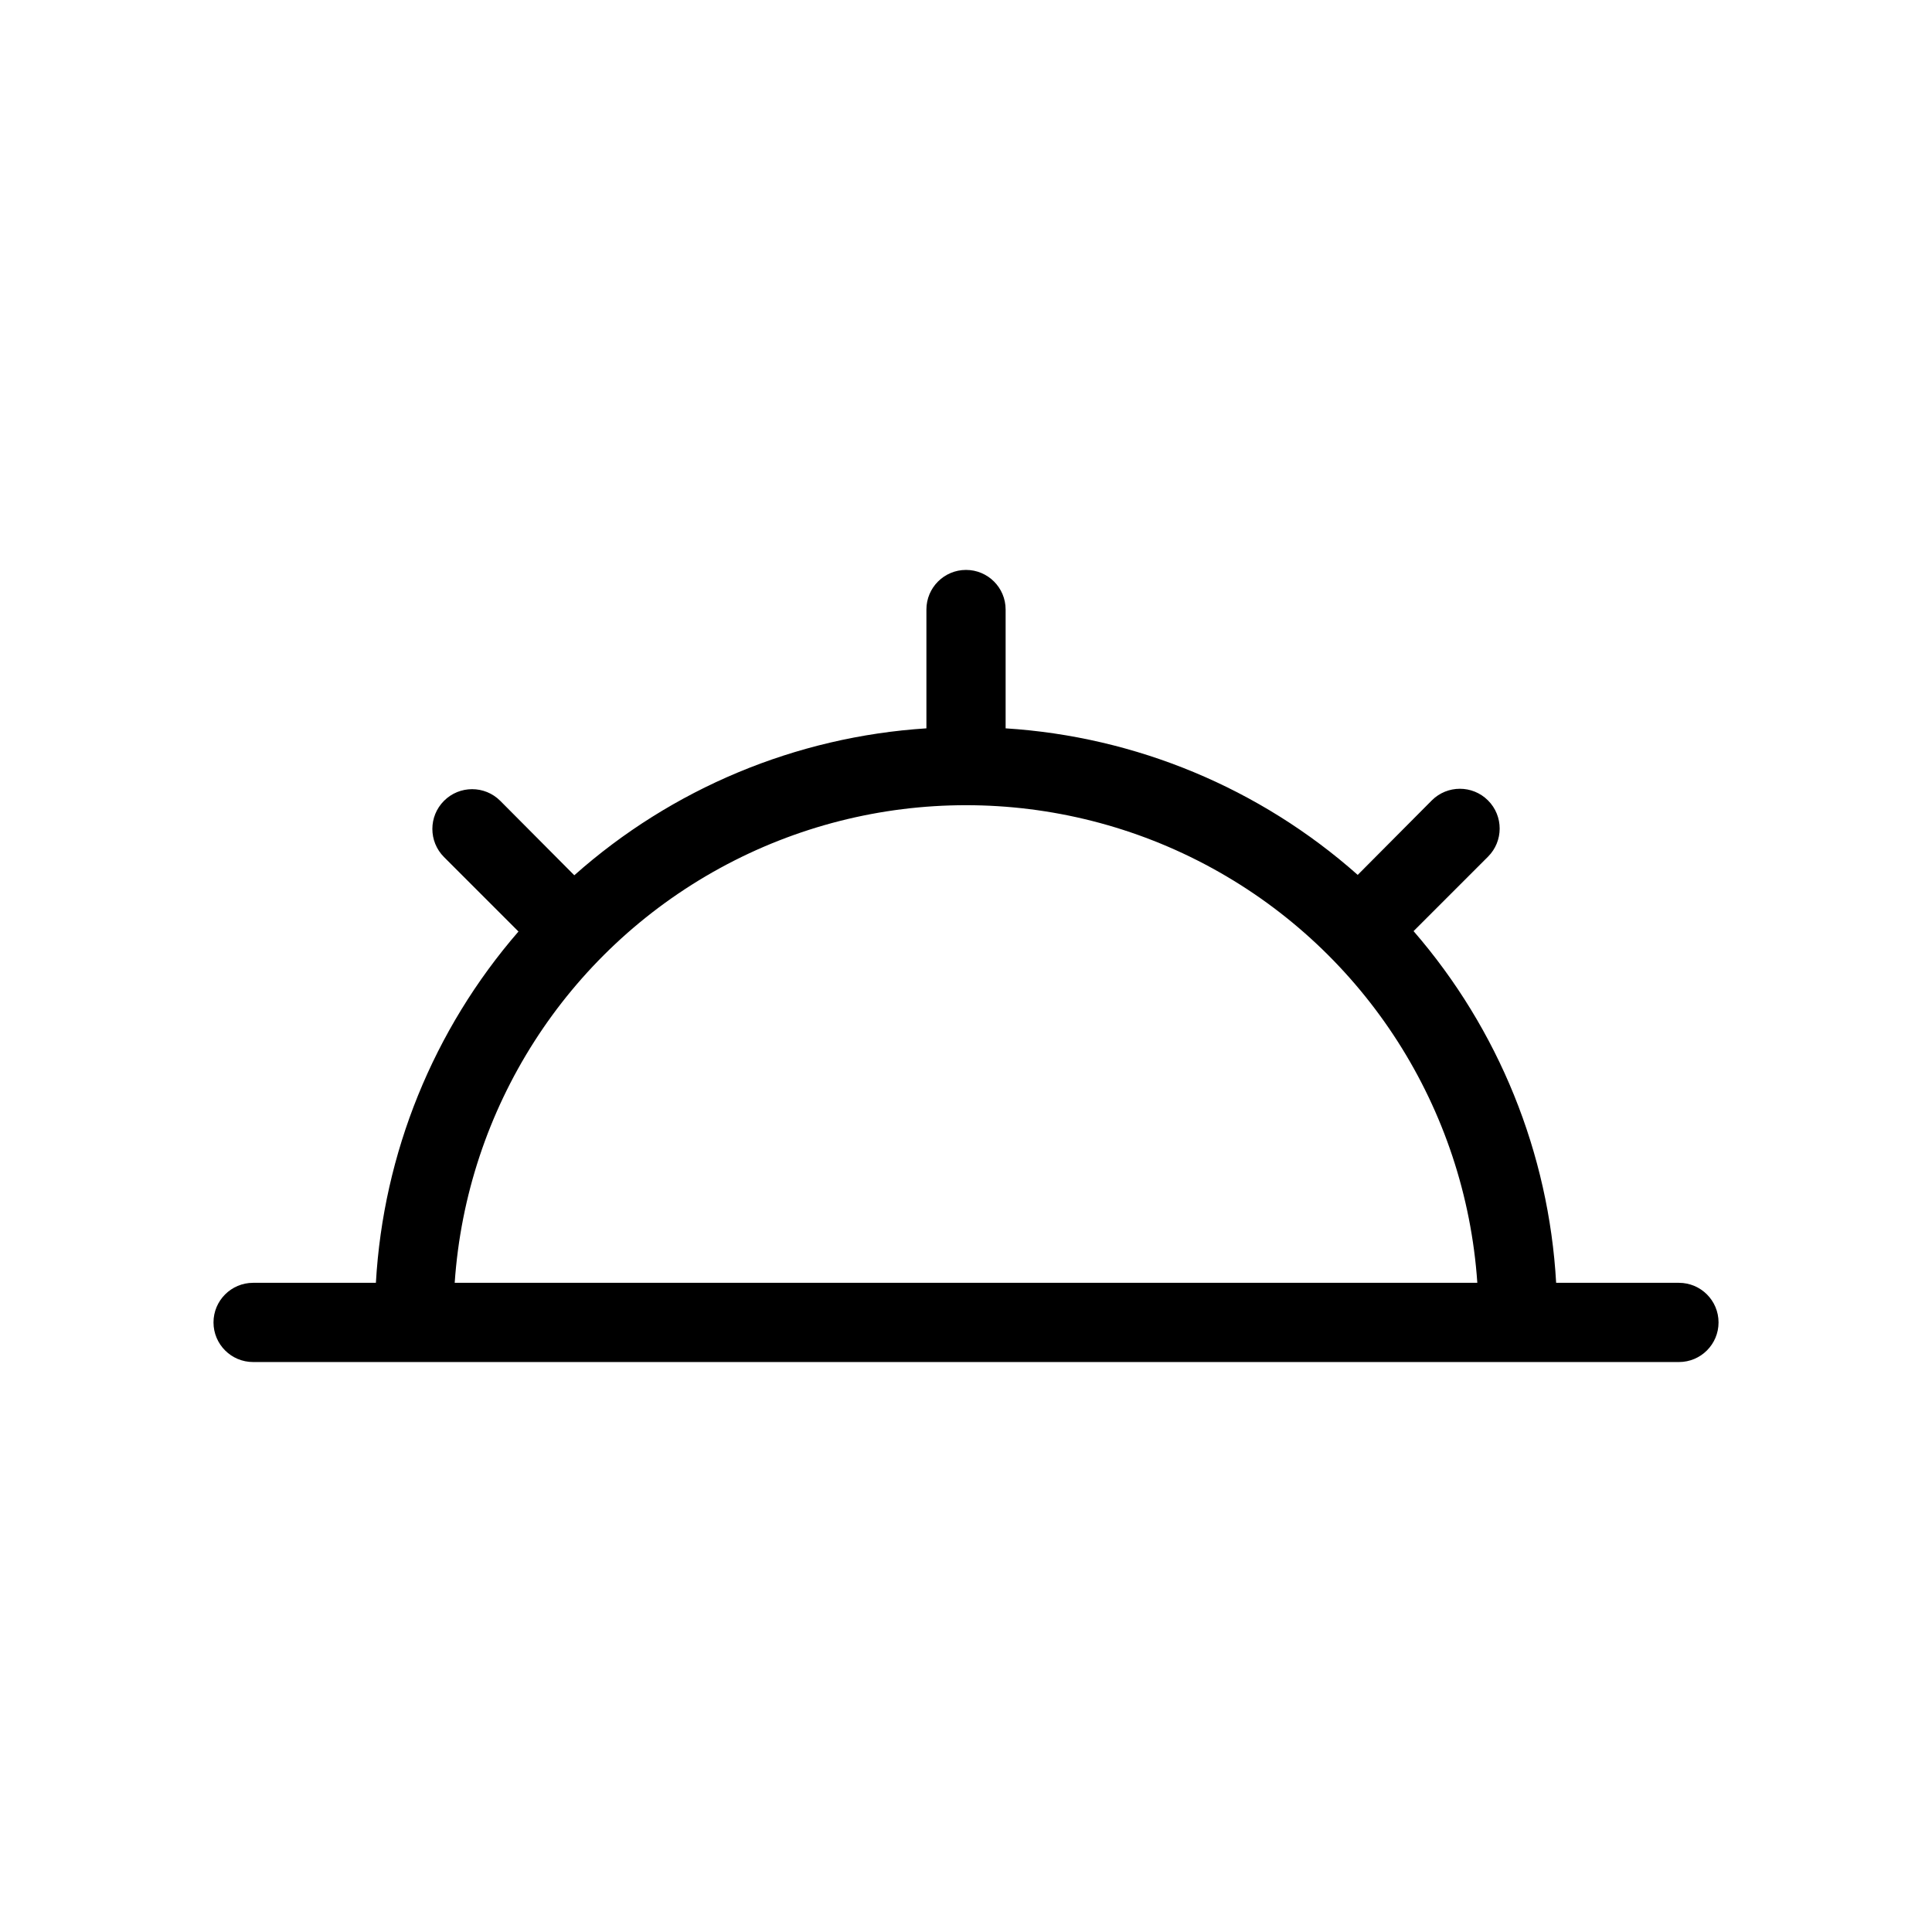 <?xml version="1.0" encoding="UTF-8"?>
<!-- The Best Svg Icon site in the world: iconSvg.co, Visit us! https://iconsvg.co -->
<svg fill="#000000" width="800px" height="800px" version="1.1" viewBox="144 144 512 512" xmlns="http://www.w3.org/2000/svg">
 <path d="m588.93 483.96h-32.535c-1.938-34.391-15.227-67.172-37.785-93.203l19.734-19.734-0.004 0.004c4.117-4.117 4.117-10.789 0-14.906-4.117-4.117-10.789-4.117-14.902 0l-19.629 19.734c-25.91-22.98-58.75-36.648-93.309-38.836v-31.488c0-5.797-4.699-10.496-10.496-10.496s-10.496 4.699-10.496 10.496v31.488c-34.574 2.219-67.418 15.922-93.312 38.938l-19.629-19.734 0.004 0.004c-4.117-4.117-10.789-4.117-14.906 0-4.113 4.117-4.113 10.789 0 14.902l19.734 19.734c-22.543 26.004-35.828 58.742-37.785 93.098h-32.539c-5.797 0-10.496 4.699-10.496 10.496 0 5.797 4.699 10.496 10.496 10.496h377.86c5.797 0 10.496-4.699 10.496-10.496 0-5.797-4.699-10.496-10.496-10.496zm-324.43 0c3.152-46.219 29.645-87.641 70.281-109.89 40.637-22.246 89.809-22.246 130.44 0 40.637 22.25 67.129 63.672 70.285 109.89z"/>
</svg>